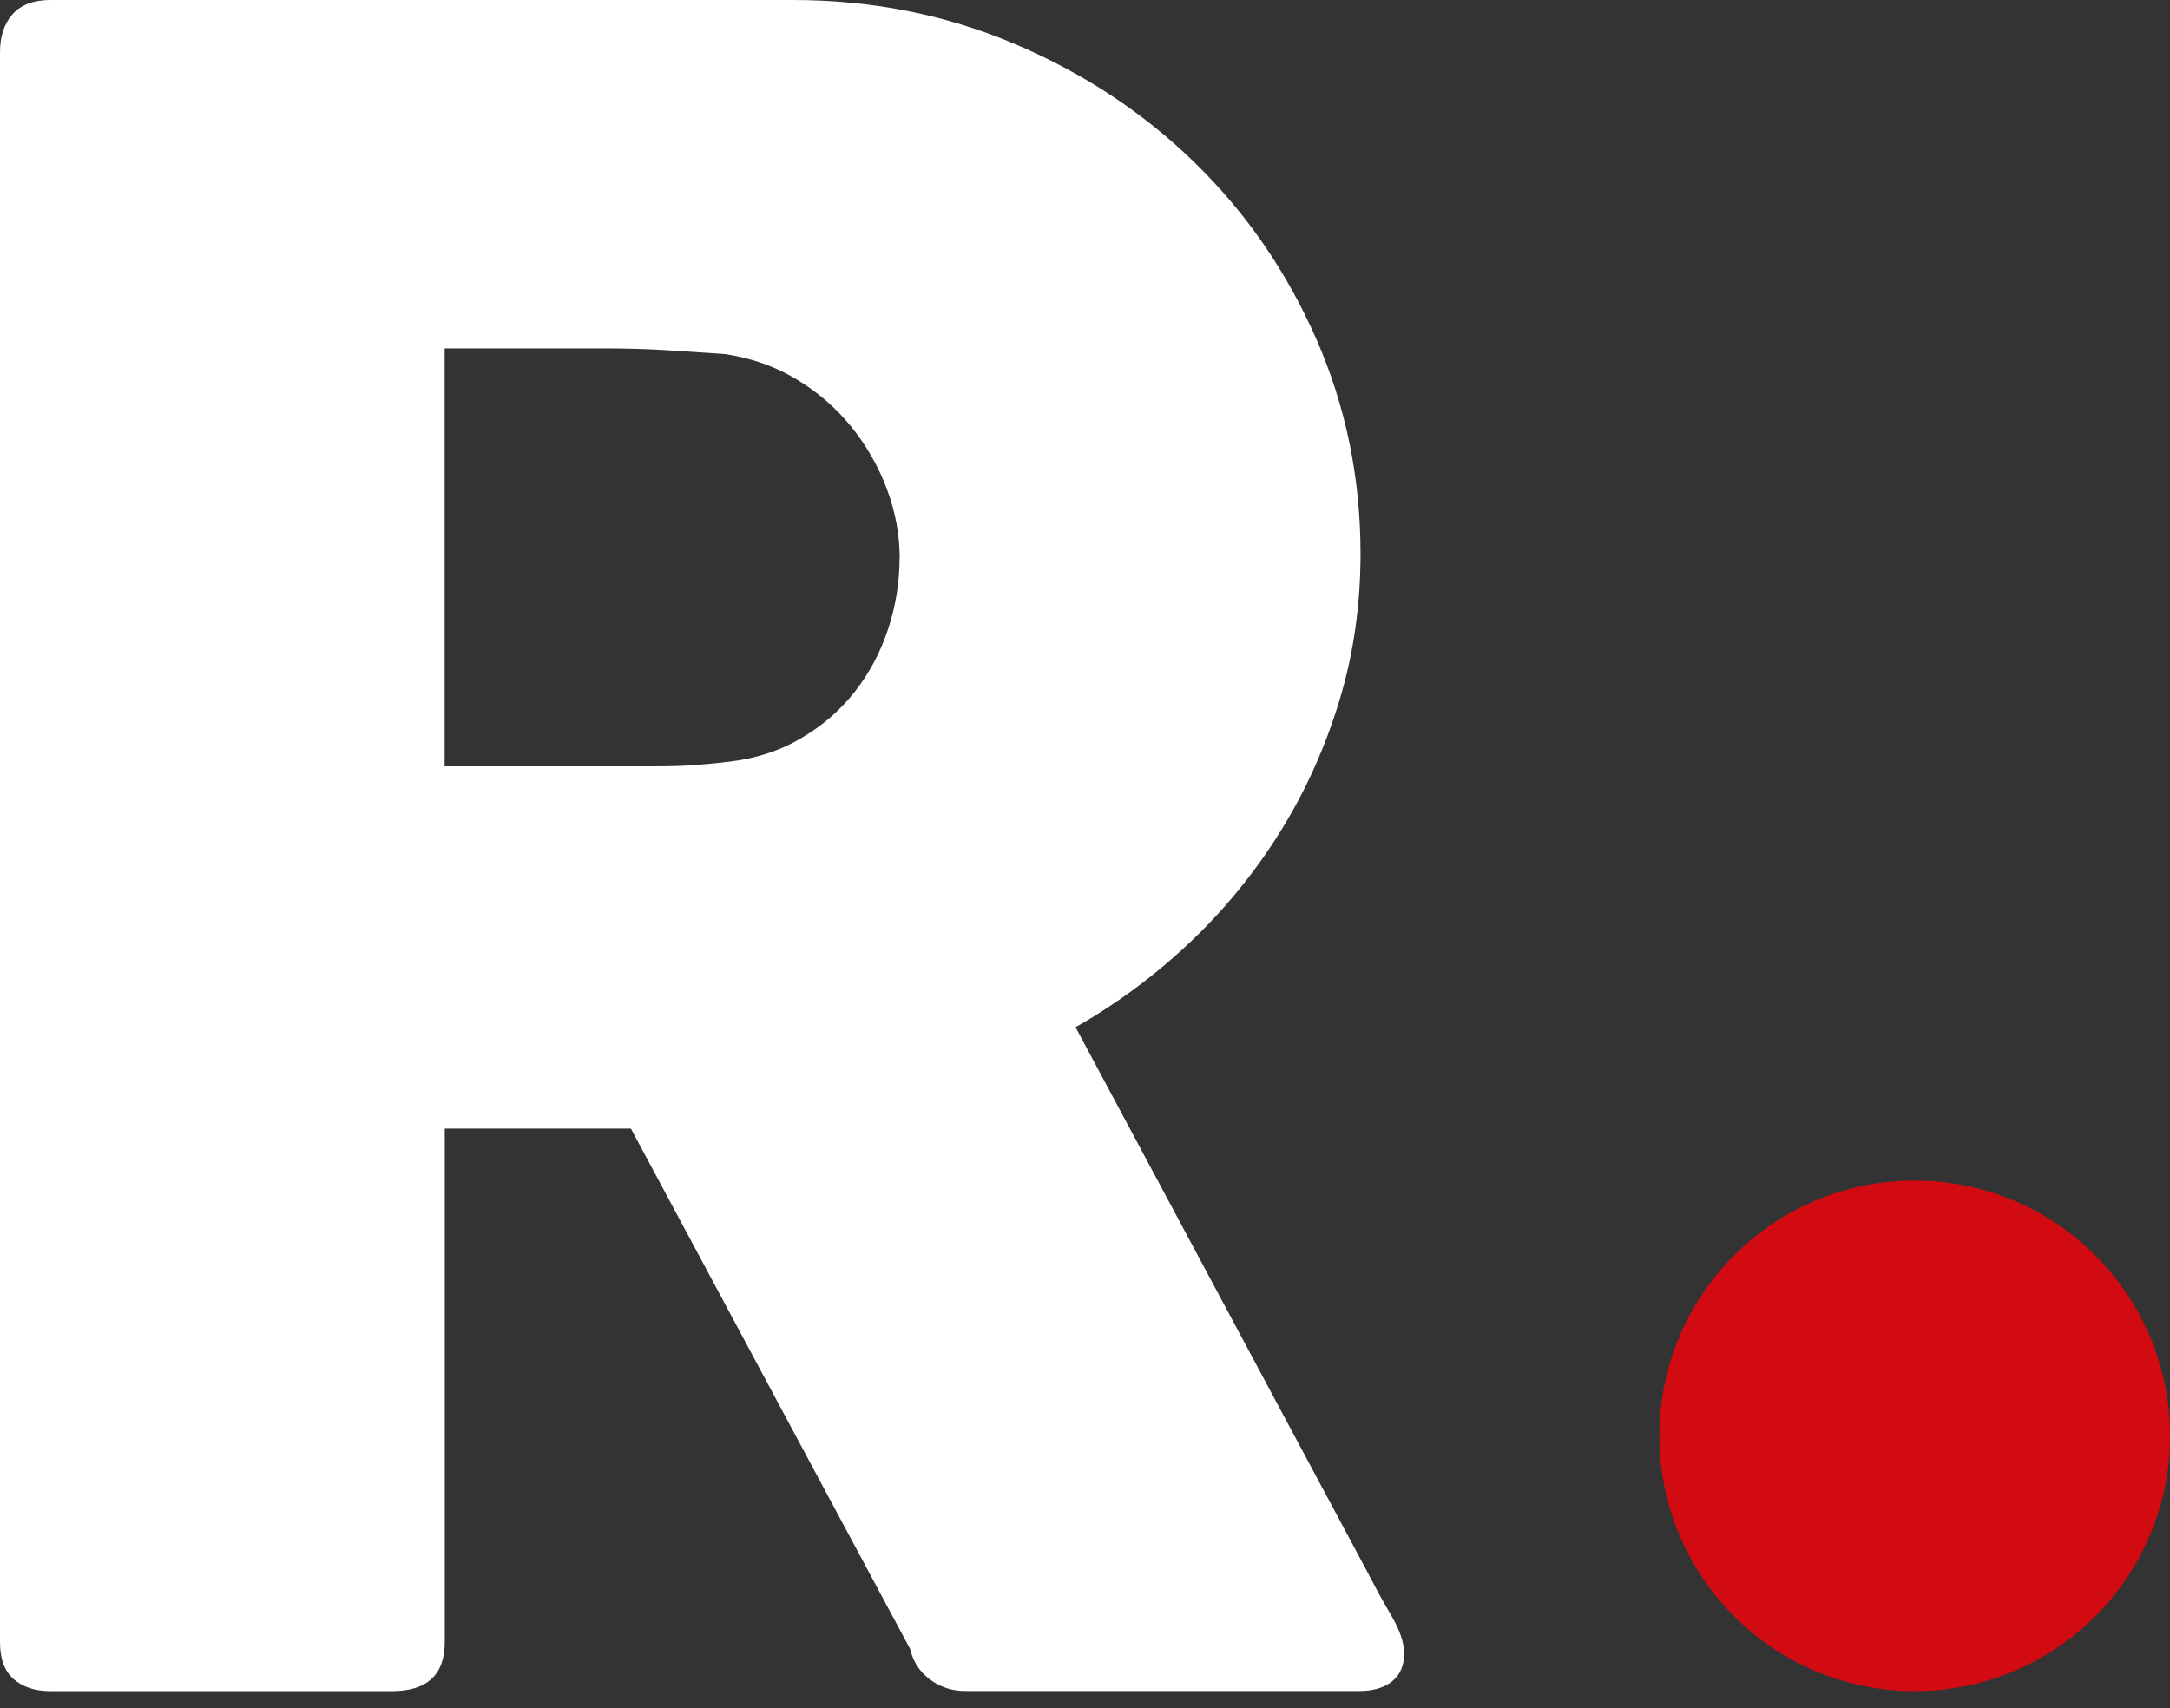 <?xml version="1.0" encoding="UTF-8"?>
<svg xmlns="http://www.w3.org/2000/svg" width="94" height="74" viewBox="0 0 94 74" fill="none">
  <rect x="0" y="0" width="94" height="74" fill="#333333" stroke="none"/>
  <path d="M0 2.268C0 1.578 0.18 1.027 0.546 0.615C0.911 0.203 1.457 0 2.189 0H34.346C37.761 0 40.966 0.635 43.951 1.901C46.936 3.167 49.54 4.884 51.764 7.058C53.987 9.227 55.735 11.768 57.017 14.682C58.294 17.59 58.935 20.692 58.935 23.983C58.935 26.222 58.63 28.351 58.014 30.371C57.398 32.396 56.547 34.287 55.45 36.044C54.353 37.806 53.051 39.399 51.544 40.829C50.031 42.258 48.383 43.484 46.59 44.502L59.381 68.381C59.612 68.842 59.912 69.383 60.278 70.009C60.643 70.634 60.824 71.175 60.824 71.637C60.824 72.163 60.648 72.565 60.303 72.843C59.952 73.121 59.481 73.26 58.885 73.26H41.813C41.247 73.26 40.741 73.096 40.295 72.768C39.849 72.441 39.554 71.994 39.424 71.438L27.329 48.894H19.266V71.145C19.266 72.56 18.5 73.265 16.977 73.265H2.189C1.522 73.265 0.992 73.091 0.596 72.749C0.195 72.401 0 71.87 0 71.145V2.268ZM38.973 24.172C38.973 23.184 38.793 22.196 38.427 21.214C38.062 20.226 37.546 19.323 36.885 18.499C36.219 17.675 35.422 16.985 34.496 16.429C33.564 15.868 32.538 15.511 31.411 15.342C30.479 15.277 29.608 15.218 28.797 15.168C27.985 15.118 27.094 15.094 26.132 15.094H19.261V33.2H28.421C29.017 33.2 29.548 33.185 30.014 33.151C30.479 33.116 30.99 33.071 31.556 33.002C32.718 32.873 33.765 32.535 34.691 31.989C35.618 31.448 36.399 30.773 37.03 29.964C37.661 29.16 38.142 28.257 38.472 27.249C38.803 26.246 38.968 25.219 38.968 24.167L38.973 24.172Z" fill="white"></path>
  <path d="M82.941 73.265C89.049 73.265 94 68.313 94 62.206C94 56.098 89.049 51.147 82.941 51.147C76.834 51.147 71.882 56.098 71.882 62.206C71.882 68.313 76.834 73.265 82.941 73.265Z" fill="#D20A11"></path>
</svg>
